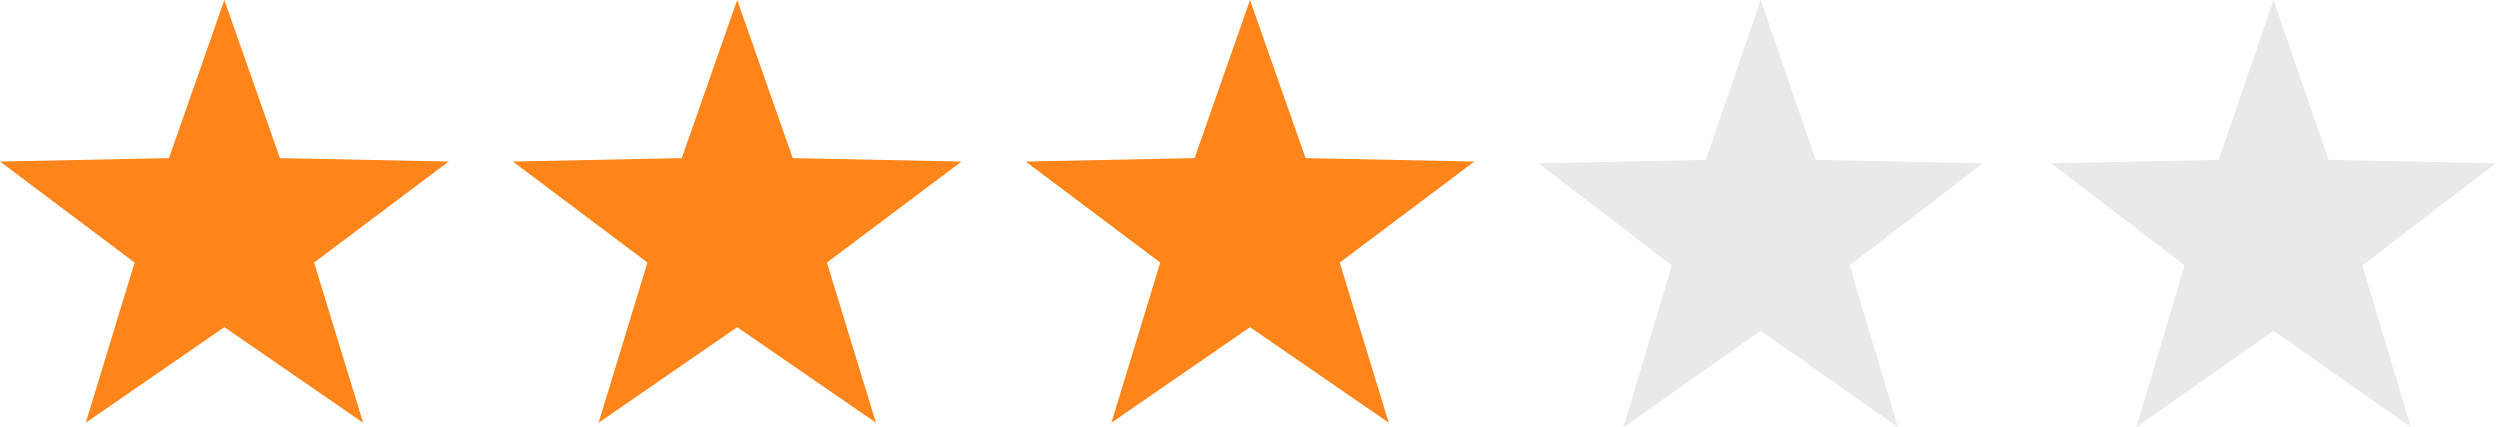 <?xml version="1.0" encoding="UTF-8"?>
<svg width="117px" height="20px" viewBox="0 0 117 20" version="1.1" xmlns="http://www.w3.org/2000/svg" xmlns:xlink="http://www.w3.org/1999/xlink">
    <!-- Generator: Sketch 64 (93537) - https://sketch.com -->
    <title>star_orange_6</title>
    <desc>Created with Sketch.</desc>
    <g id="Page-1" stroke="none" stroke-width="1" fill="none" fill-rule="evenodd">
        <g id="Artboard" transform="translate(-20, -171)">
            <g id="star_orange_6" transform="translate(20, 171)">
                <g id="Group-4-Copy-5">
                    <g id="star_blank" transform="translate(72, 0)" fill="#E9E9E9" fill-rule="nonzero">
                        <polygon id="Path" points="12.976 7.481 20.8 7.643 14.56 12.422 16.832 20 10.4 15.479 3.976 20 6.24 12.422 0 7.643 7.832 7.481 10.4 8.8817842e-15"></polygon>
                    </g>
                    <g id="star_blank" transform="translate(96, 0)" fill="#E9E9E9" fill-rule="nonzero">
                        <polygon id="Path" points="12.976 7.481 20.8 7.643 14.56 12.422 16.832 20 10.4 15.479 3.976 20 6.24 12.422 0 7.643 7.832 7.481 10.4 8.8817842e-15"></polygon>
                    </g>
                    <g id="Orange-Star" fill="#FF851B" fill-rule="nonzero">
                        <polygon points="10.5 7.10542736e-15 13.101 7.4 21 7.56 14.7 12.288 16.994 19.784 10.5 15.312 4.014 19.784 6.3 12.288 0 7.56 7.907 7.4"></polygon>
                    </g>
                    <g id="Orange-Star" transform="translate(24, 0)" fill="#FF851B" fill-rule="nonzero">
                        <polygon points="10.5 7.10542736e-15 13.101 7.4 21 7.56 14.7 12.288 16.994 19.784 10.5 15.312 4.014 19.784 6.3 12.288 0 7.56 7.907 7.4"></polygon>
                    </g>
                    <g id="Orange-Star" transform="translate(48, 0)" fill="#FF851B" fill-rule="nonzero">
                        <polygon points="10.5 7.10542736e-15 13.101 7.4 21 7.56 14.7 12.288 16.994 19.784 10.5 15.312 4.014 19.784 6.3 12.288 0 7.56 7.907 7.4"></polygon>
                    </g>
                </g>
            </g>
        </g>
    </g>
</svg>